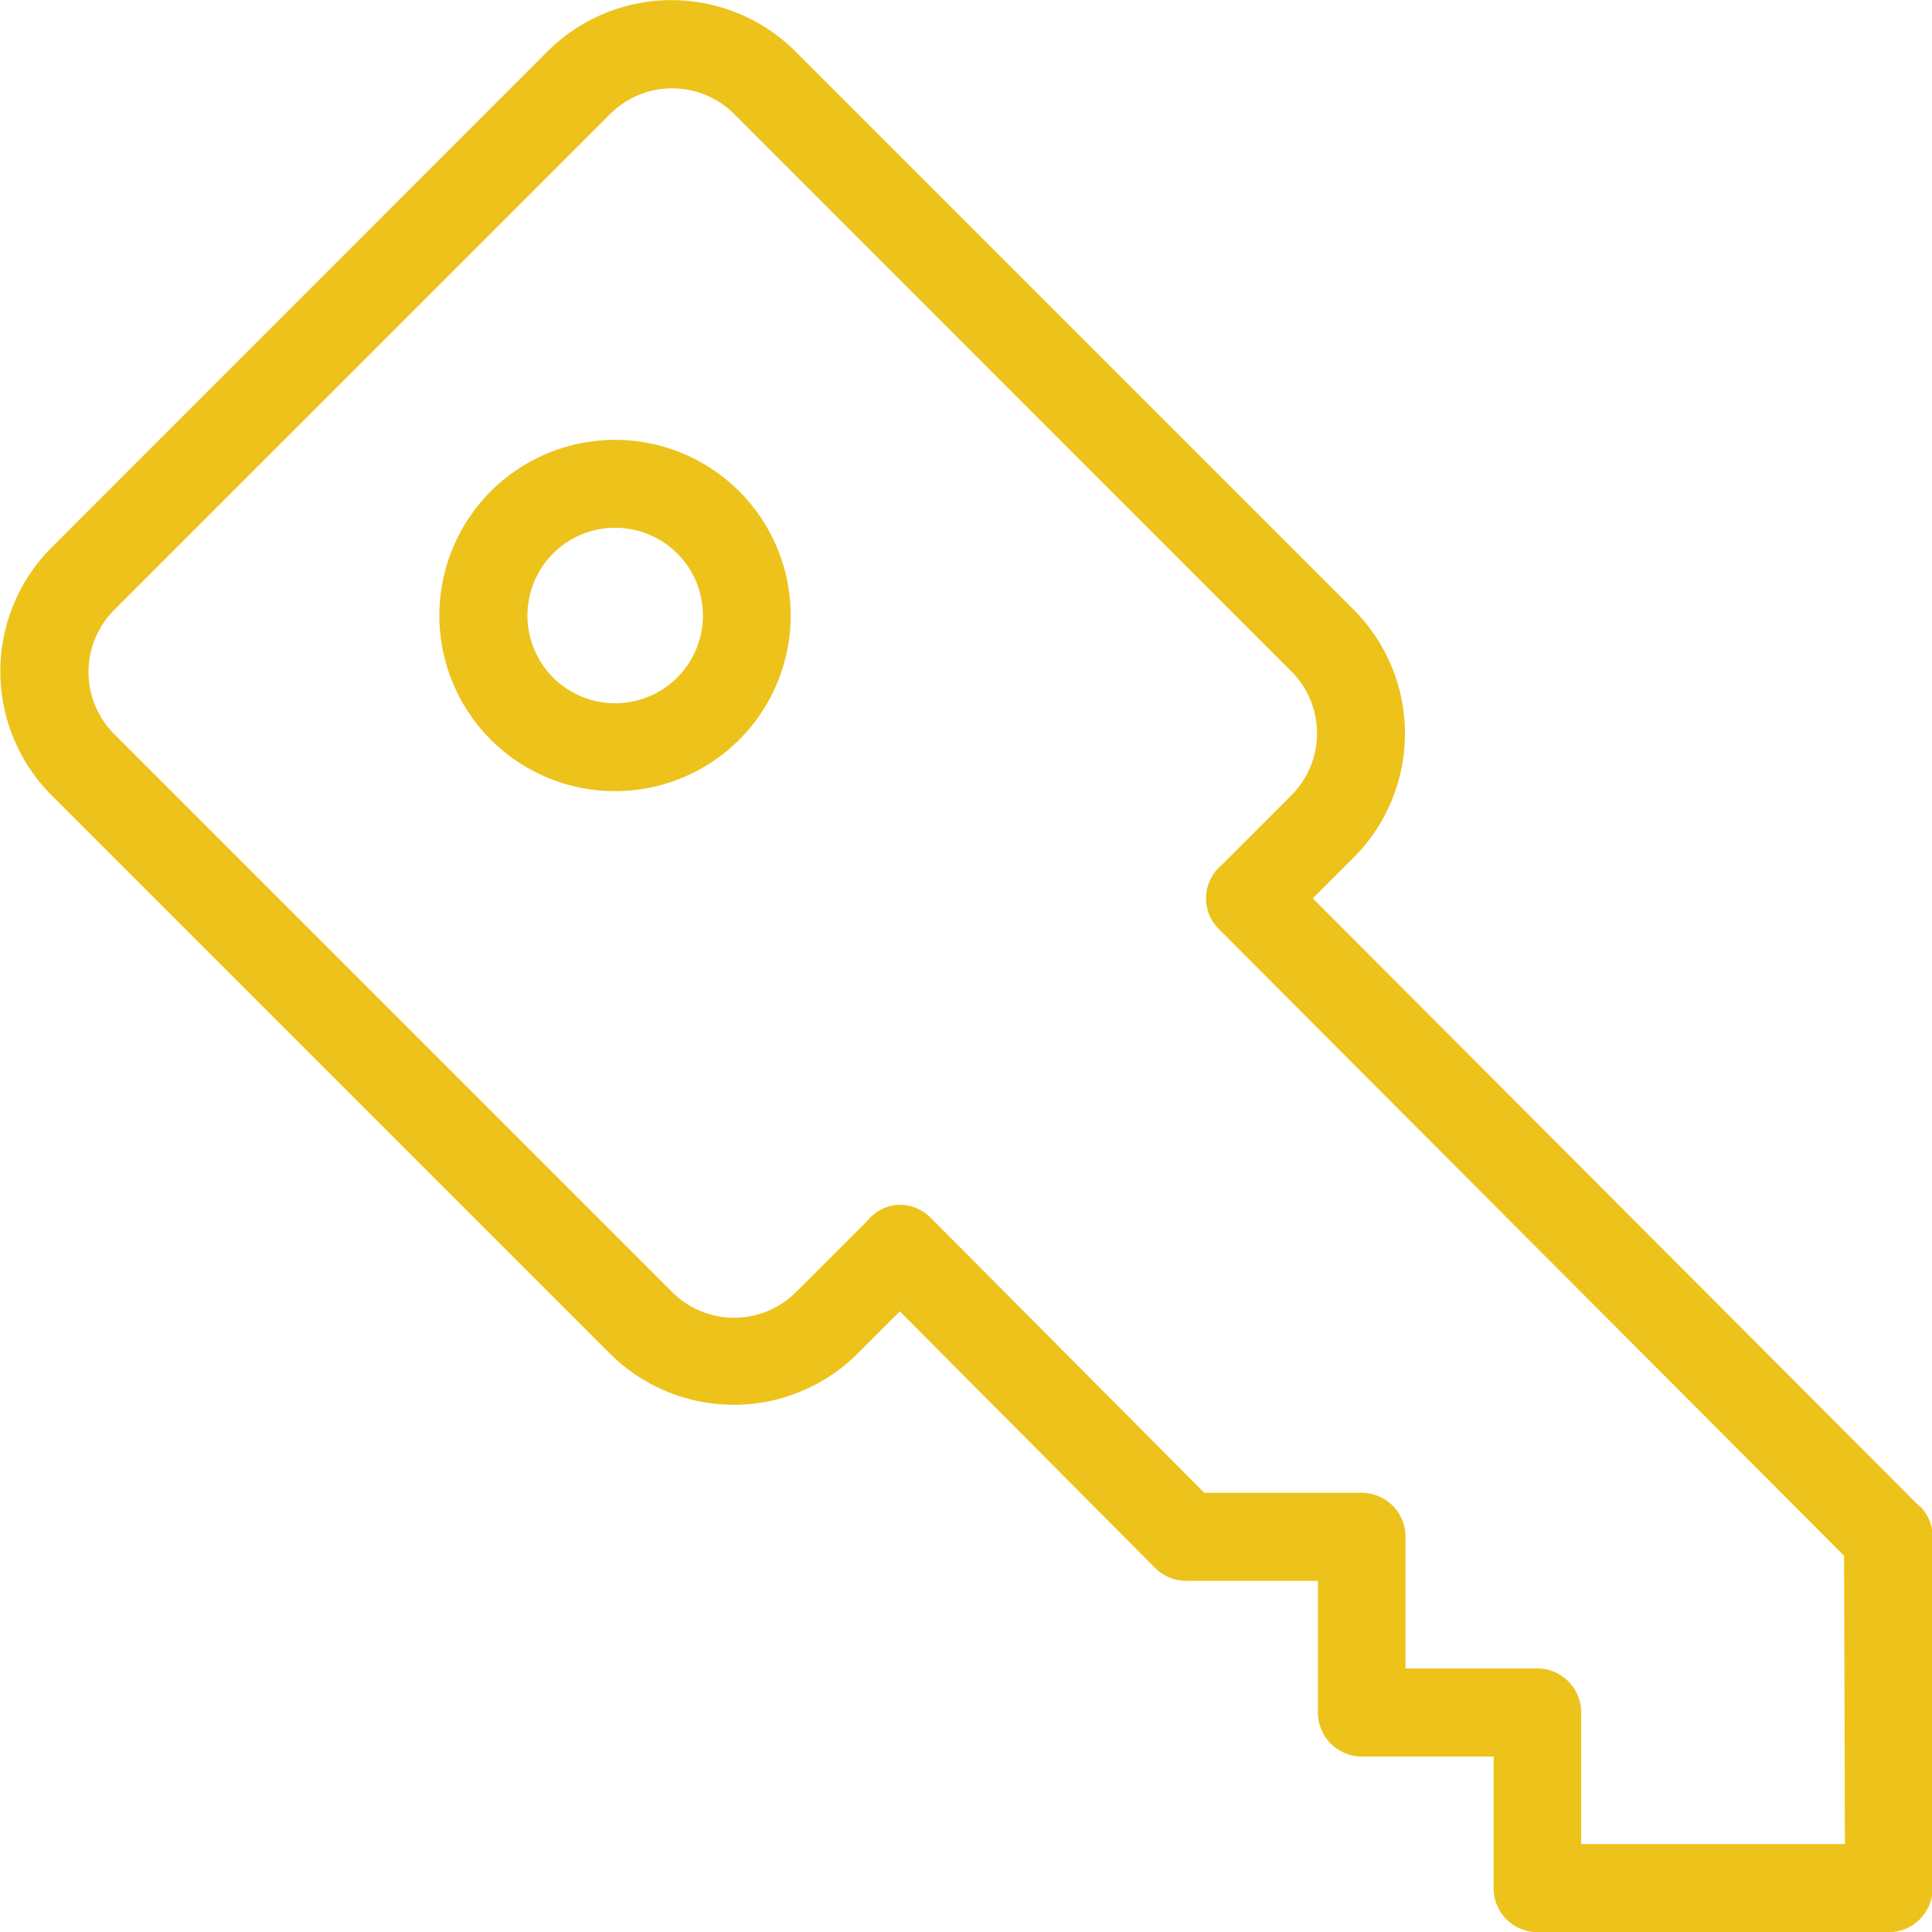 <svg xmlns="http://www.w3.org/2000/svg" width="12" height="12" viewBox="0 0 12 12"><defs><style>.a{fill:#edc21b;}</style></defs><path class="a" d="M103.8,778.712a1.091,1.091,0,1,0,1.09,1.091,1.091,1.091,0,0,0-1.09-1.091m0,1.636a.545.545,0,1,1,.545-.545.545.545,0,0,1-.545.545m8.1,4.987-3.767-3.775.253-.253a1.089,1.089,0,0,0,0-1.541L104.92,776.3a1.09,1.09,0,0,0-1.541,0L100.3,779.38a1.089,1.089,0,0,0,0,1.54l3.466,3.466a1.089,1.089,0,0,0,1.541,0l.261-.261,1.586,1.594a.271.271,0,0,0,.193.08h.818v.818a.273.273,0,0,0,.273.273h.818v.818a.273.273,0,0,0,.273.273h2.181a.273.273,0,0,0,.273-.273v-2.181a.272.272,0,0,0-.08-.193m-.465,2.1H109.8v-.818a.273.273,0,0,0-.273-.273h-.818v-.818a.273.273,0,0,0-.273-.273h-.977l-1.7-1.709a.272.272,0,0,0-.193-.08.268.268,0,0,0-.2.1l-.442.442a.544.544,0,0,1-.77,0l-3.466-3.466a.545.545,0,0,1,0-.77l3.081-3.081a.545.545,0,0,1,.77,0L108,780.15a.545.545,0,0,1,0,.77l-.433.433a.269.269,0,0,0-.015.4l3.881,3.89Z" transform="translate(-99.979 -775.98)"/></svg>